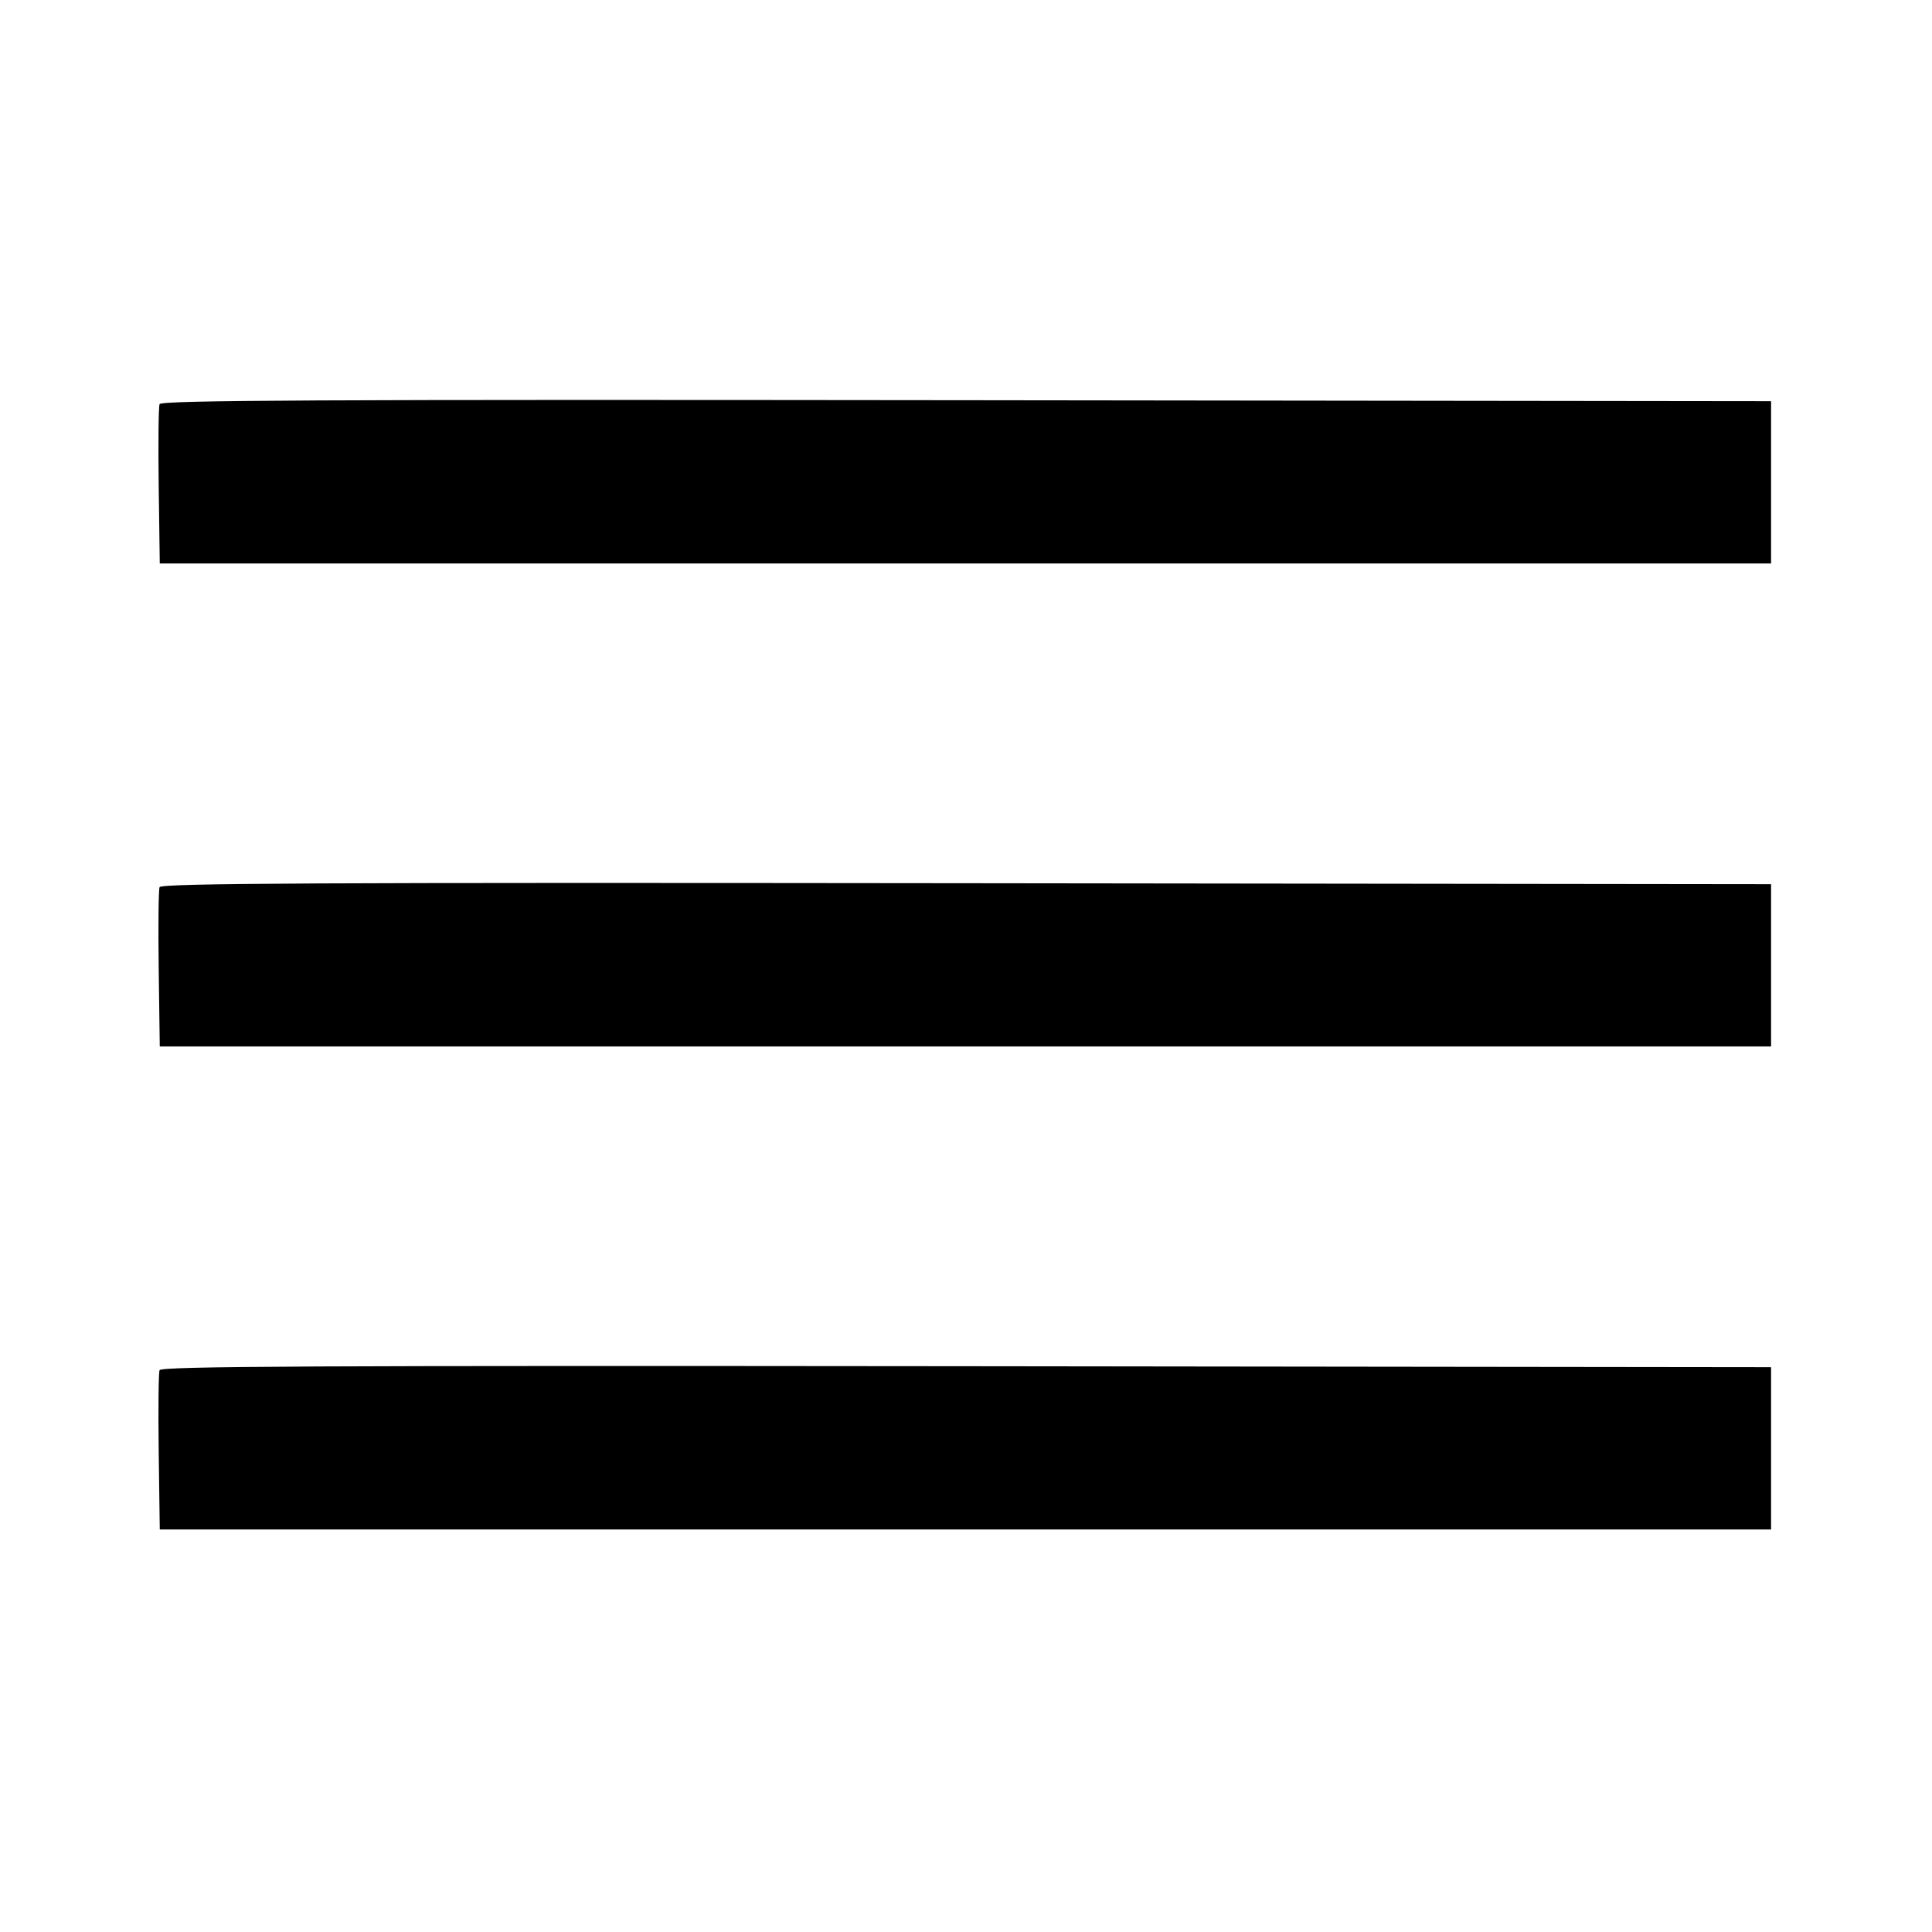 <svg width="20" height="20" viewBox="0 0 20 20" fill="none" xmlns="http://www.w3.org/2000/svg">
<path fill-rule="evenodd" clip-rule="evenodd" d="M1.652 4.184C1.641 4.211 1.637 4.593 1.643 5.033L1.654 5.833H9.994H18.334V4.993V4.153L10.002 4.143C3.264 4.135 1.667 4.143 1.652 4.184ZM1.652 9.184C1.641 9.211 1.637 9.593 1.643 10.033L1.654 10.833H9.994H18.334V9.993V9.153L10.002 9.143C3.264 9.135 1.667 9.143 1.652 9.184ZM1.652 14.184C1.641 14.211 1.637 14.593 1.643 15.033L1.654 15.833H9.994H18.334V14.993V14.153L10.002 14.143C3.264 14.136 1.667 14.143 1.652 14.184Z" fill="black"/>
</svg>
